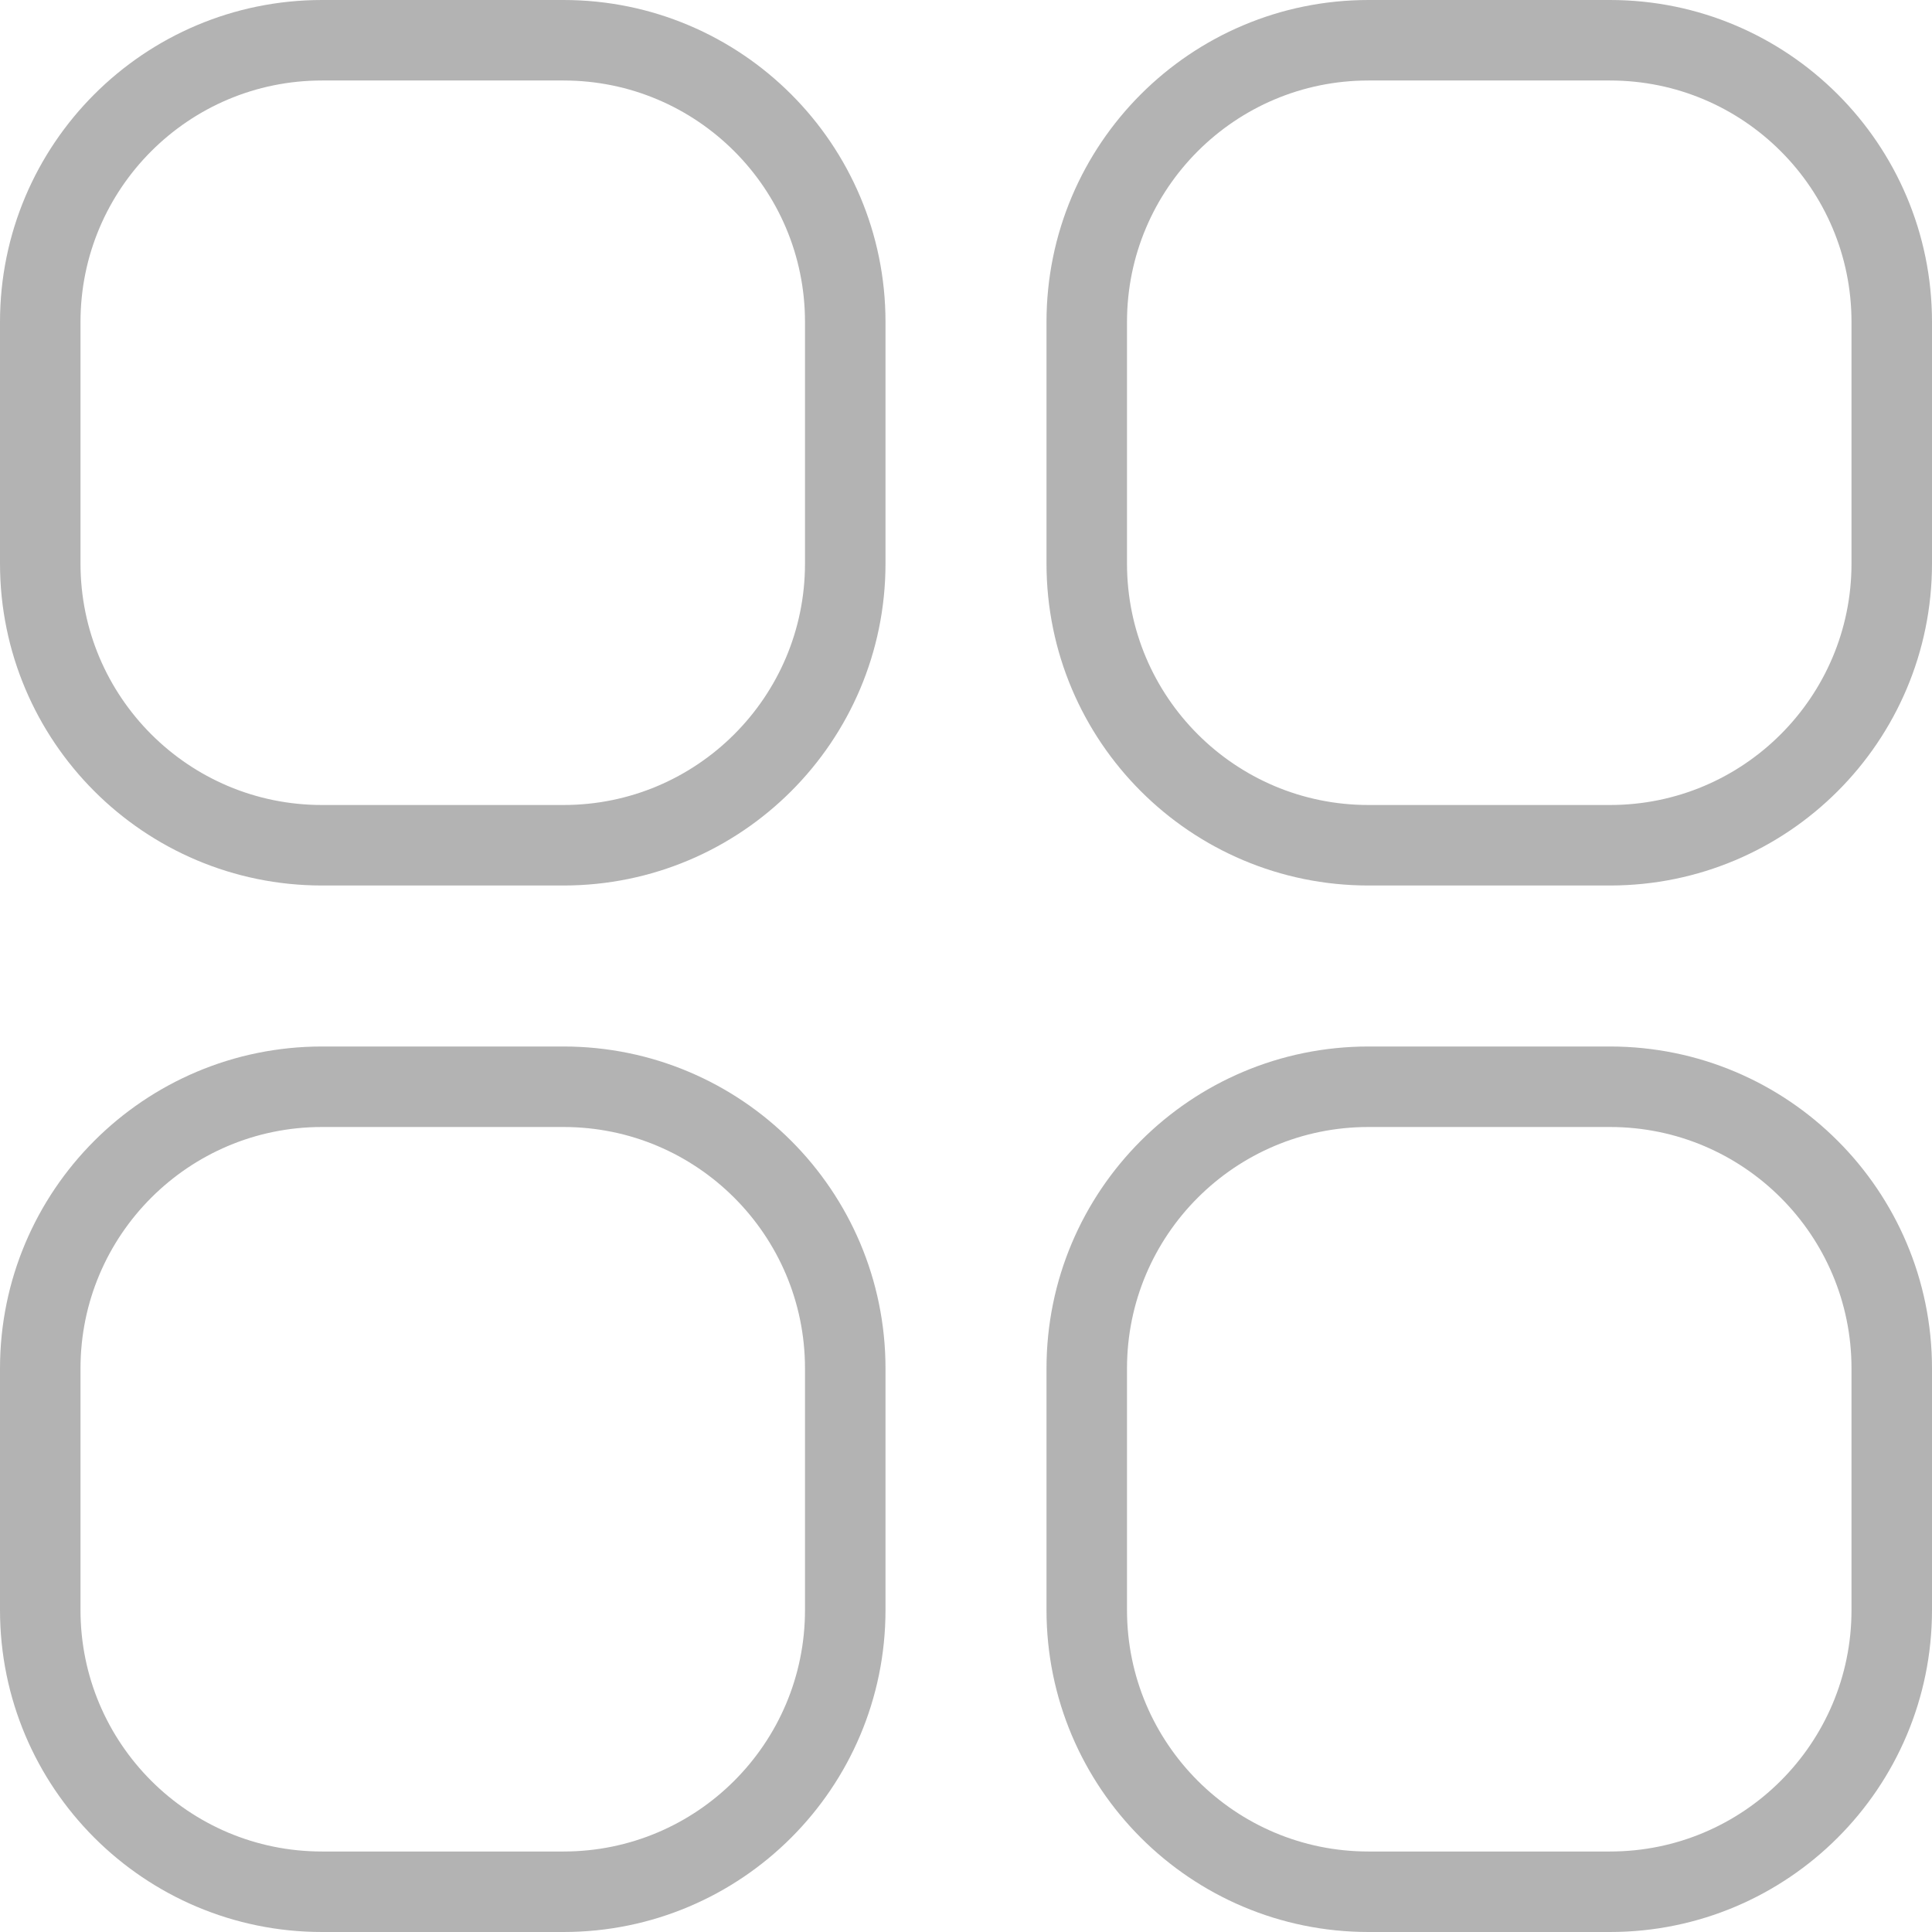 <?xml version="1.0" encoding="UTF-8"?> <svg xmlns="http://www.w3.org/2000/svg" width="24" height="24" viewBox="0 0 24 24" fill="none"><path d="M4 0.5H7C8.933 0.5 10.5 2.067 10.5 4V7C10.5 8.933 8.933 10.5 7 10.5H4C2.067 10.5 0.5 8.933 0.5 7V4C0.5 2.067 2.067 0.5 4 0.5Z" stroke="#B3B3B3"></path><path d="M17 0.5H20C21.933 0.5 23.5 2.067 23.5 4V7C23.5 8.933 21.933 10.5 20 10.5H17C15.067 10.5 13.5 8.933 13.5 7V4C13.5 2.067 15.067 0.5 17 0.5Z" stroke="#B3B3B3"></path><path d="M4 13.5H7C8.933 13.5 10.5 15.067 10.5 17V20C10.5 21.933 8.933 23.5 7 23.5H4C2.067 23.5 0.5 21.933 0.5 20V17C0.5 15.067 2.067 13.5 4 13.5Z" stroke="#B3B3B3"></path><path d="M17 13.5H20C21.933 13.5 23.5 15.067 23.5 17V20C23.5 21.933 21.933 23.5 20 23.5H17C15.067 23.5 13.5 21.933 13.5 20V17C13.5 15.067 15.067 13.5 17 13.5Z" stroke="#B3B3B3"></path></svg> 